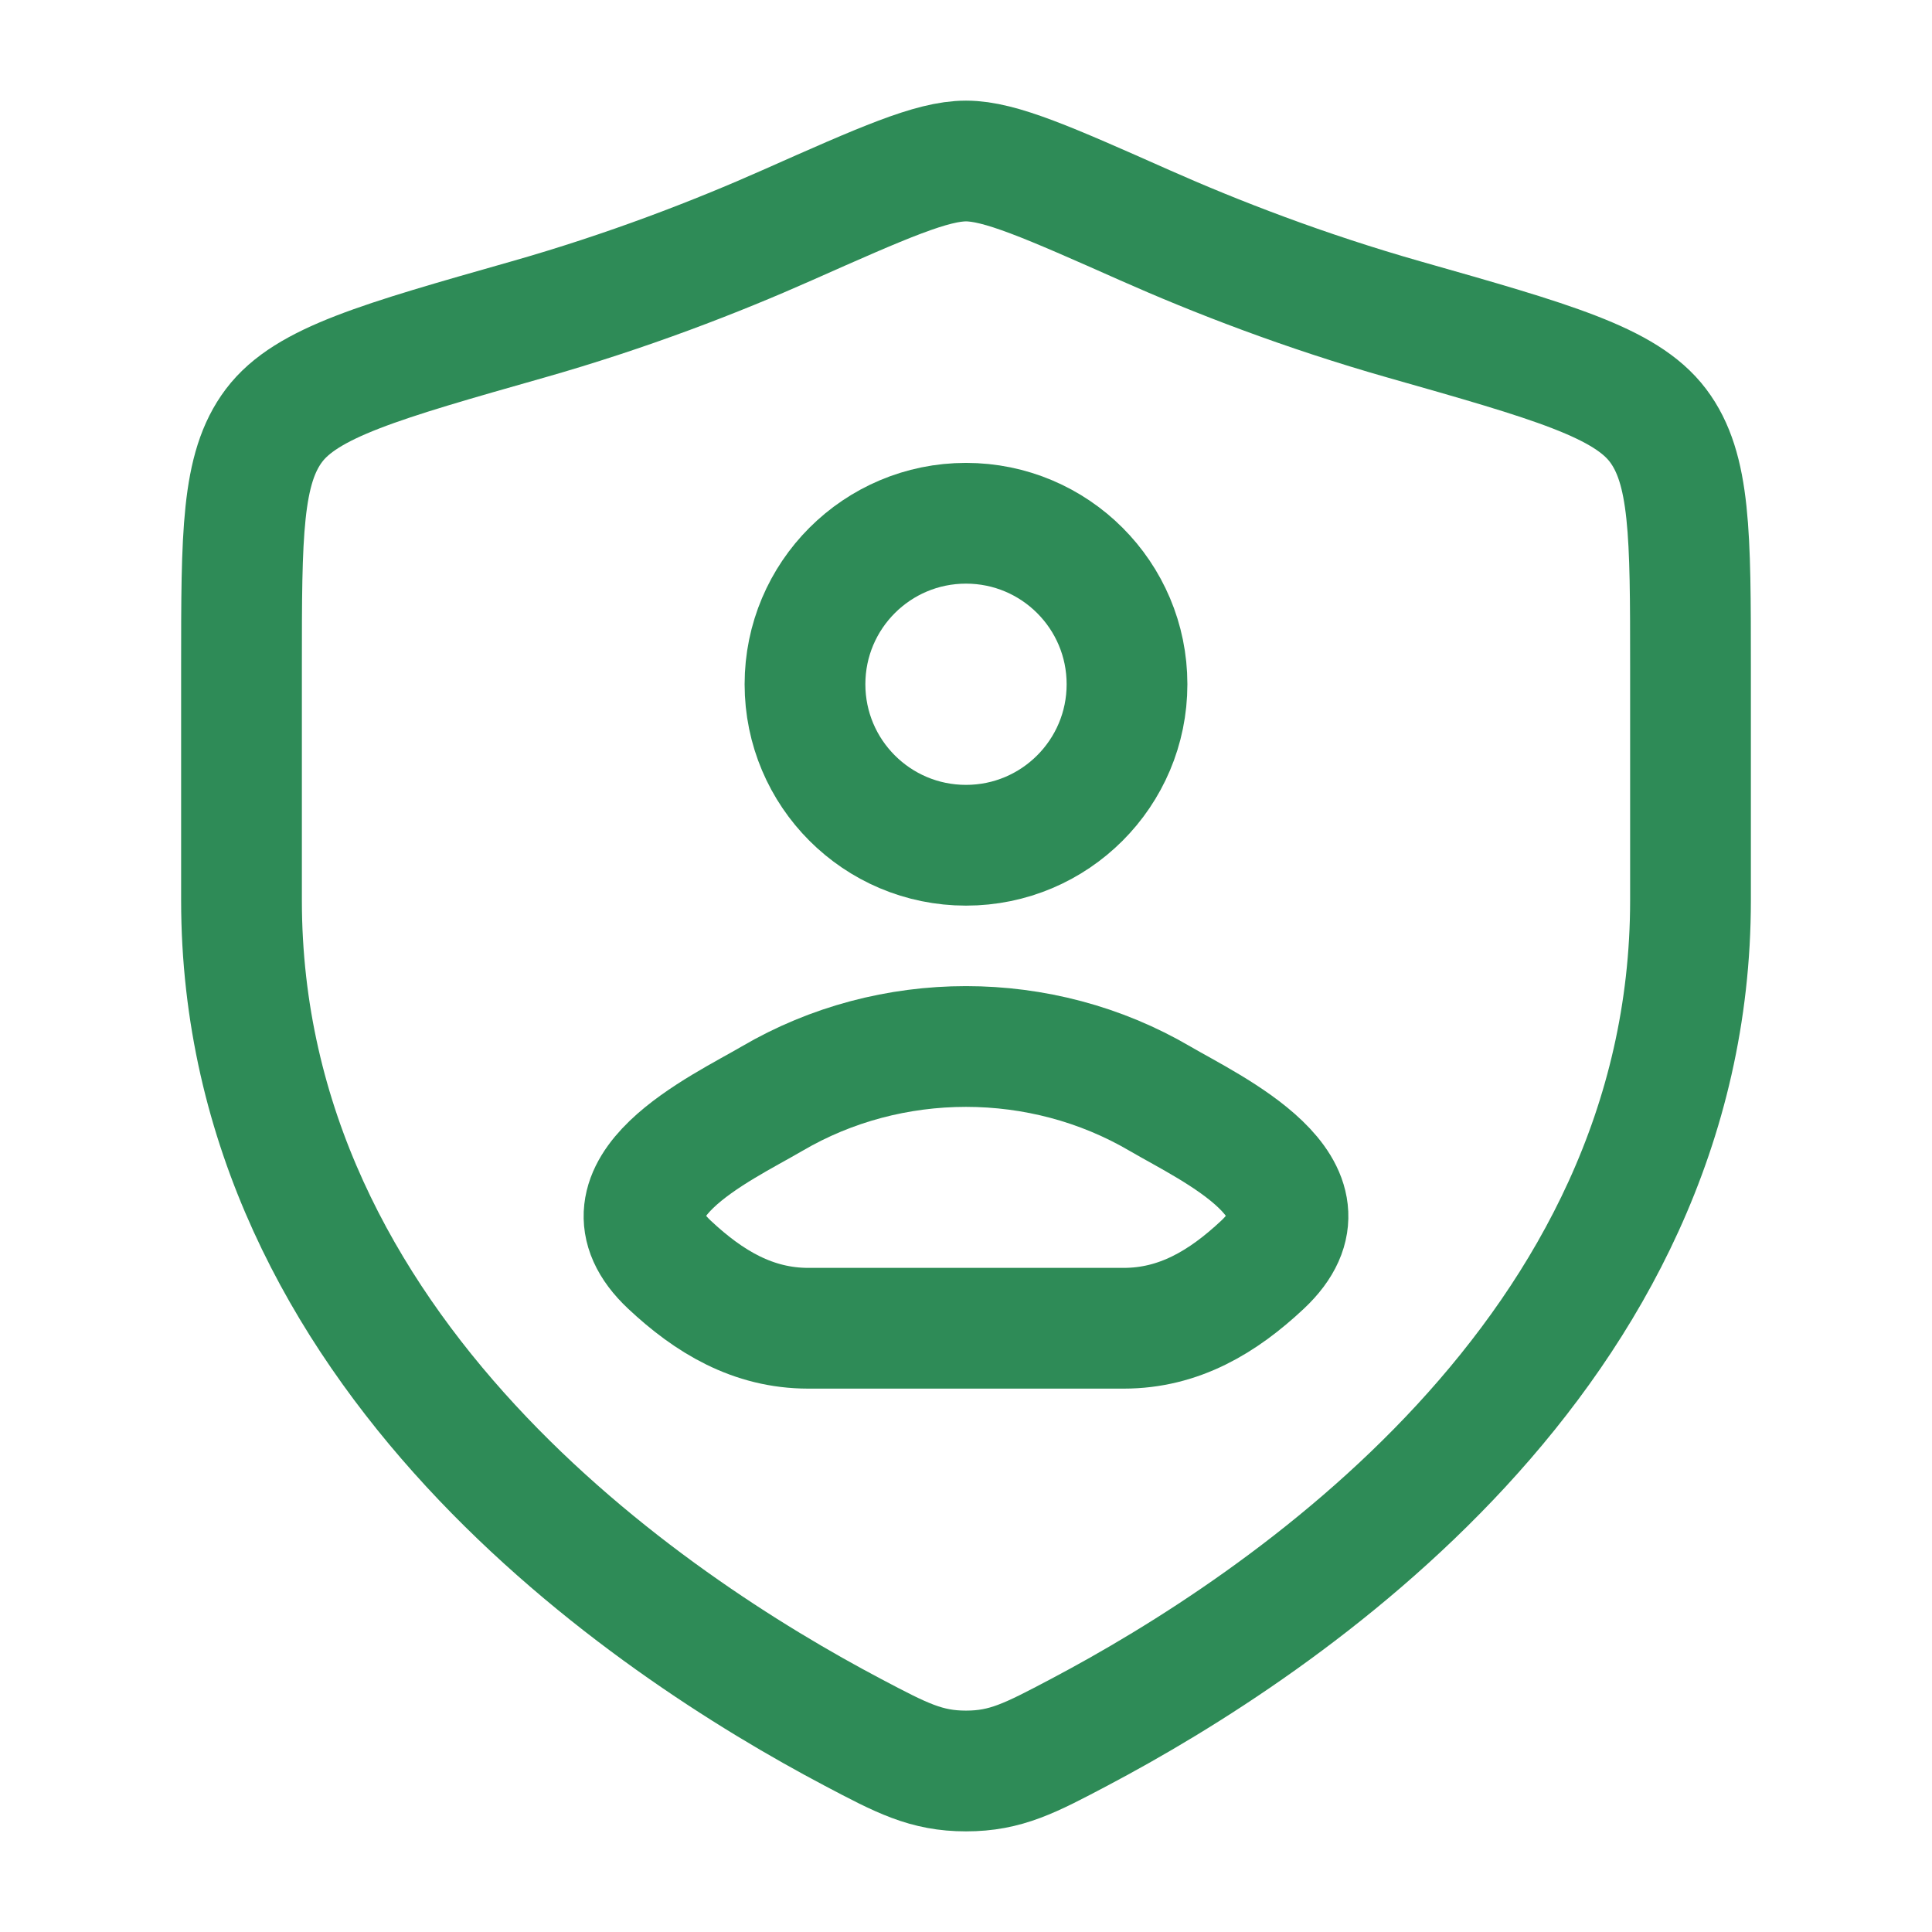 <svg width="56" height="56" viewBox="0 0 56 56" fill="none" xmlns="http://www.w3.org/2000/svg">
<path d="M32.667 19.833C32.667 22.411 30.577 24.5 28 24.5C25.422 24.5 23.333 22.411 23.333 19.833C23.333 17.256 25.422 15.167 28 15.167C30.577 15.167 32.667 17.256 32.667 19.833Z" stroke="#2E8B57" stroke-width="3.5" stroke-linecap="round" stroke-linejoin="round"/>
<path d="M22.377 31.846C20.91 32.706 17.063 34.462 19.406 36.659C20.55 37.732 21.825 38.5 23.428 38.5H32.572C34.175 38.5 35.45 37.732 36.594 36.659C38.937 34.462 35.091 32.706 33.623 31.846C30.183 29.829 25.817 29.829 22.377 31.846Z" stroke="#2E8B57" stroke-width="3.5" stroke-linejoin="round"/>
<path d="M49 26.094V19.321C49 15.494 49 13.581 48.057 12.332C47.114 11.084 44.982 10.478 40.718 9.266C37.805 8.438 35.237 7.44 33.185 6.529C30.388 5.288 28.989 4.667 28 4.667C27.011 4.667 25.612 5.288 22.815 6.529C20.763 7.44 18.195 8.438 15.282 9.266C11.018 10.478 8.886 11.084 7.943 12.332C7 13.581 7 15.494 7 19.321V26.094C7 39.22 18.813 47.095 24.719 50.212C26.136 50.96 26.844 51.333 28 51.333C29.156 51.333 29.864 50.96 31.281 50.212C37.187 47.095 49 39.22 49 26.094Z" stroke="#2E8B57" stroke-width="3.5" stroke-linecap="round" stroke-linejoin="round"/>
</svg>
